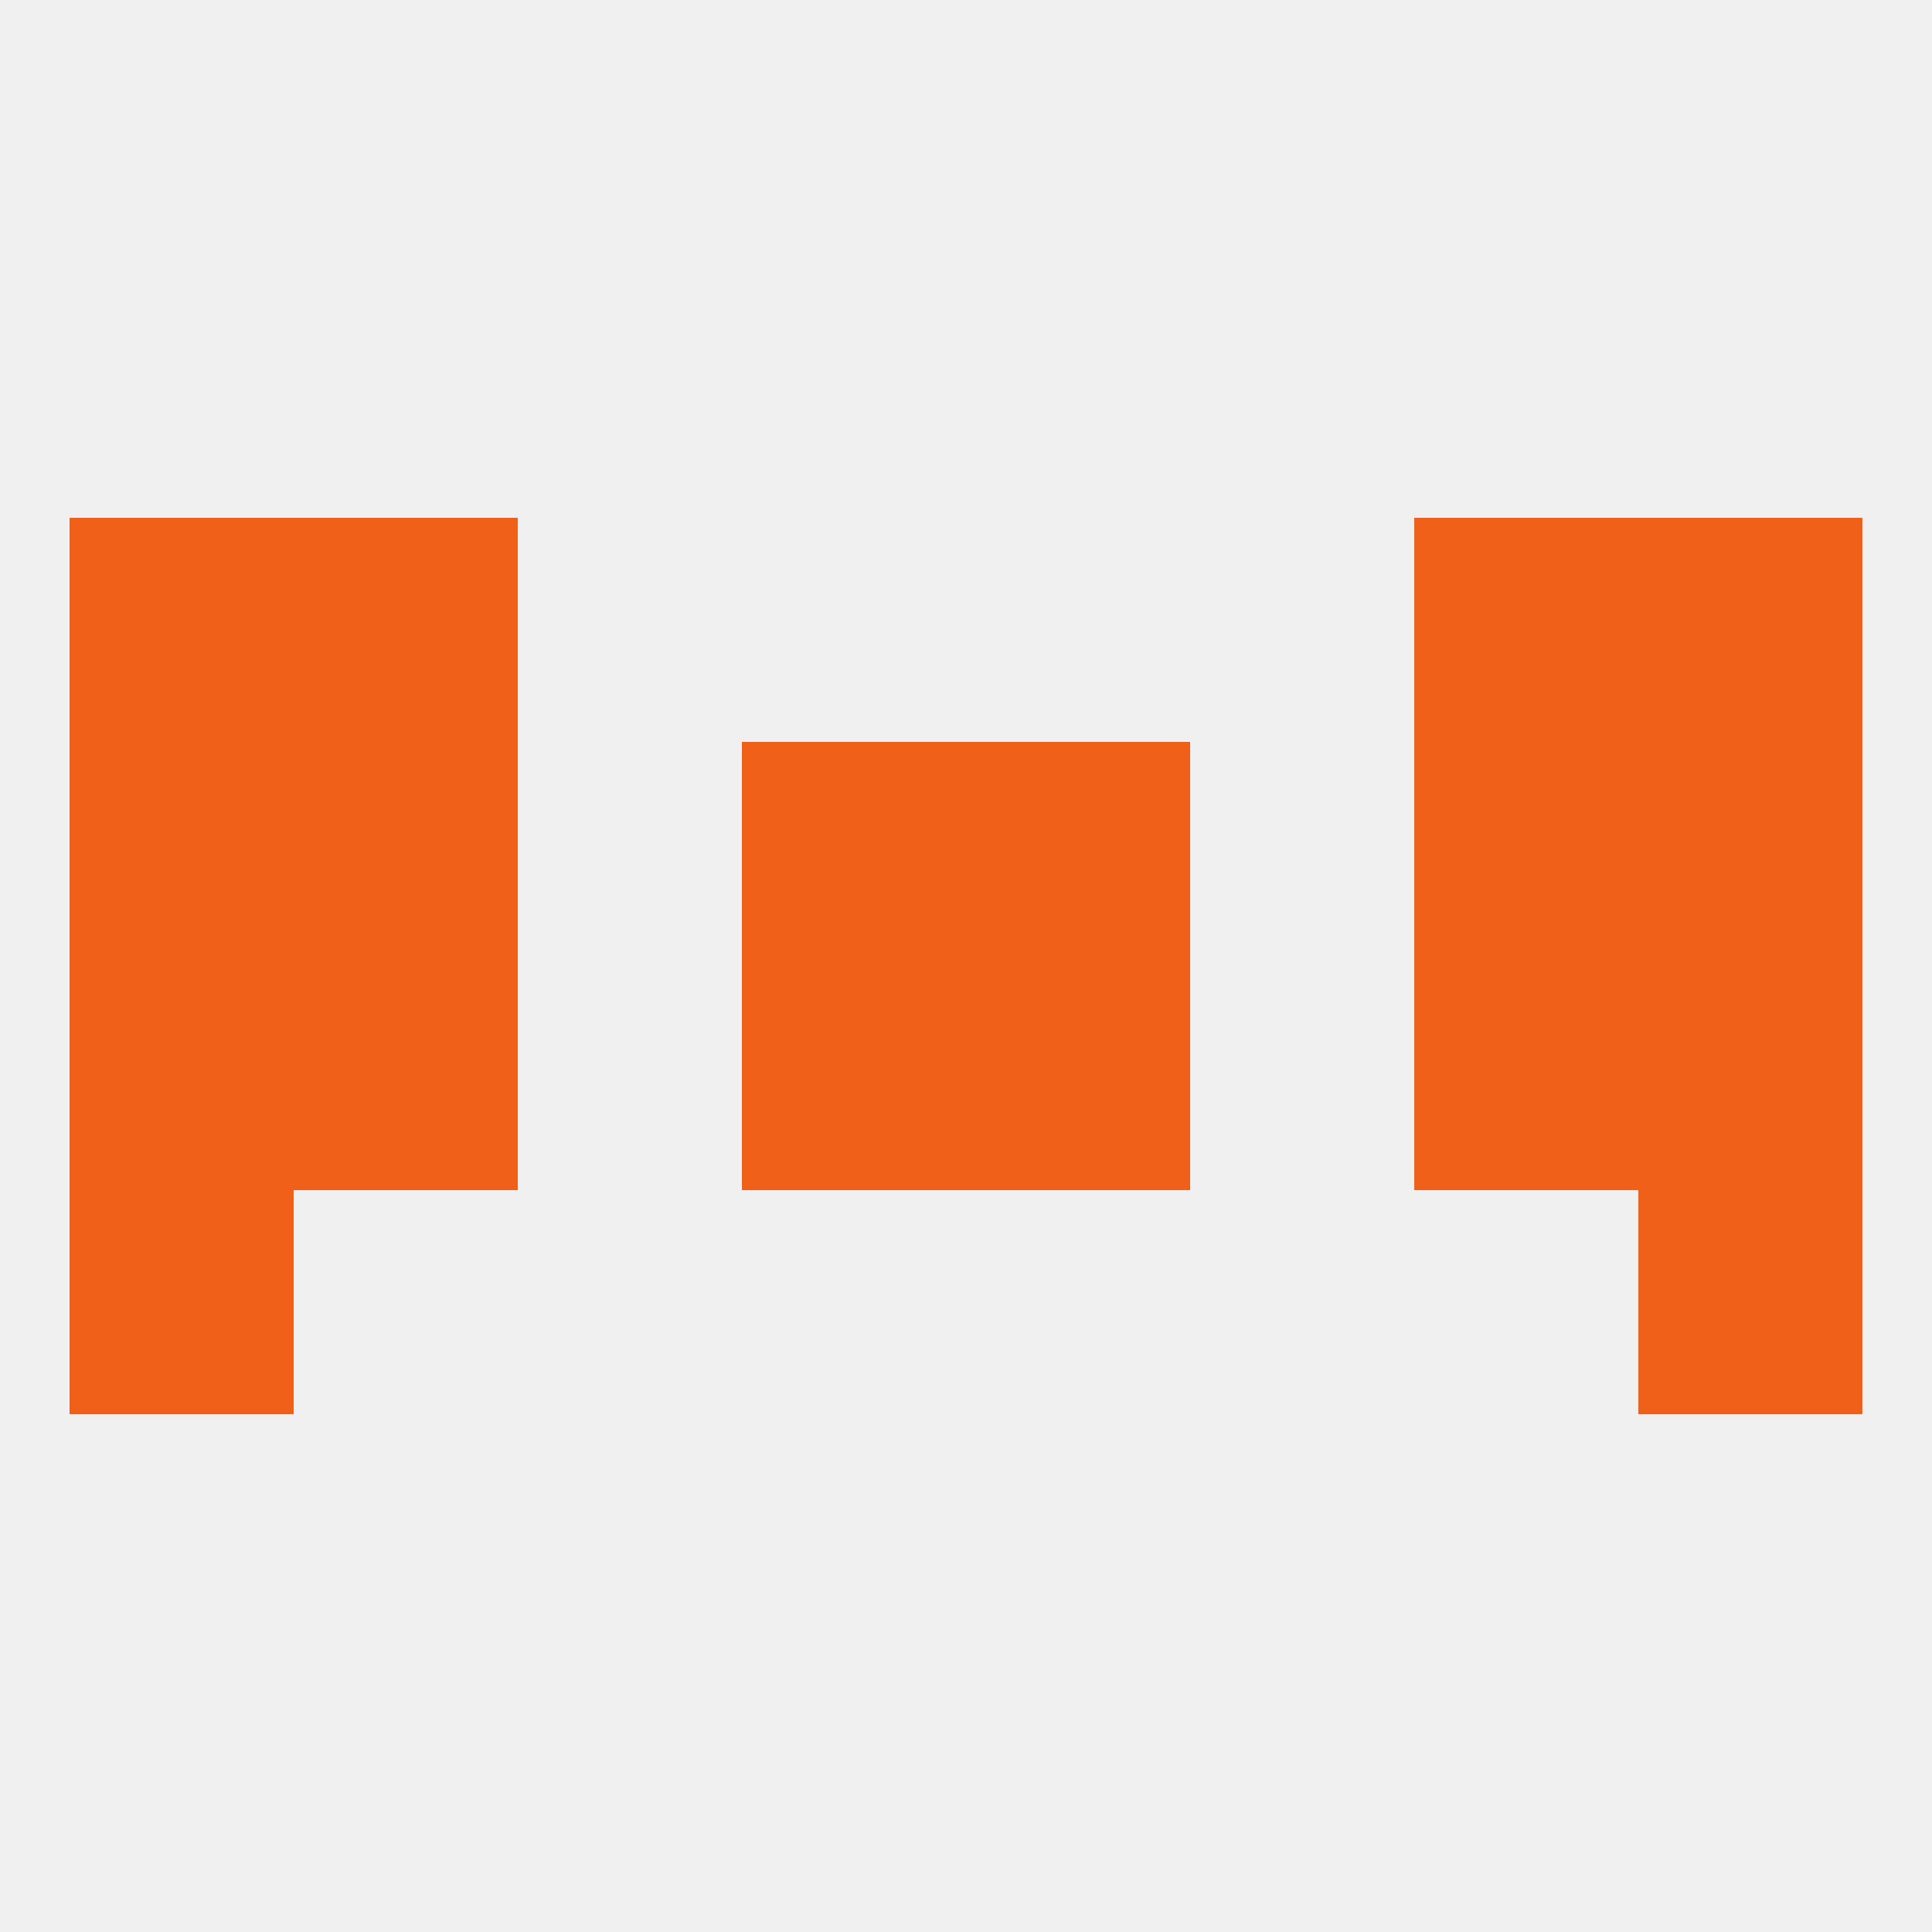 
<!--   <?xml version="1.0"?> -->
<svg version="1.1" baseprofile="full" xmlns="http://www.w3.org/2000/svg" xmlns:xlink="http://www.w3.org/1999/xlink" xmlns:ev="http://www.w3.org/2001/xml-events" width="250" height="250" viewBox="0 0 250 250" >
	<rect width="100%" height="100%" fill="rgba(240,240,240,255)"/>

	<rect x="9" y="125" width="29" height="29" fill="rgba(240,96,24,255)"/>
	<rect x="212" y="125" width="29" height="29" fill="rgba(240,96,24,255)"/>
	<rect x="38" y="125" width="29" height="29" fill="rgba(240,96,24,255)"/>
	<rect x="183" y="125" width="29" height="29" fill="rgba(240,96,24,255)"/>
	<rect x="96" y="125" width="29" height="29" fill="rgba(240,96,24,255)"/>
	<rect x="125" y="125" width="29" height="29" fill="rgba(240,96,24,255)"/>
	<rect x="183" y="96" width="29" height="29" fill="rgba(240,96,24,255)"/>
	<rect x="96" y="96" width="29" height="29" fill="rgba(240,96,24,255)"/>
	<rect x="125" y="96" width="29" height="29" fill="rgba(240,96,24,255)"/>
	<rect x="9" y="96" width="29" height="29" fill="rgba(240,96,24,255)"/>
	<rect x="212" y="96" width="29" height="29" fill="rgba(240,96,24,255)"/>
	<rect x="38" y="96" width="29" height="29" fill="rgba(240,96,24,255)"/>
	<rect x="38" y="67" width="29" height="29" fill="rgba(240,96,24,255)"/>
	<rect x="183" y="67" width="29" height="29" fill="rgba(240,96,24,255)"/>
	<rect x="9" y="67" width="29" height="29" fill="rgba(240,96,24,255)"/>
	<rect x="212" y="67" width="29" height="29" fill="rgba(240,96,24,255)"/>
	<rect x="9" y="154" width="29" height="29" fill="rgba(240,96,24,255)"/>
	<rect x="212" y="154" width="29" height="29" fill="rgba(240,96,24,255)"/>
</svg>